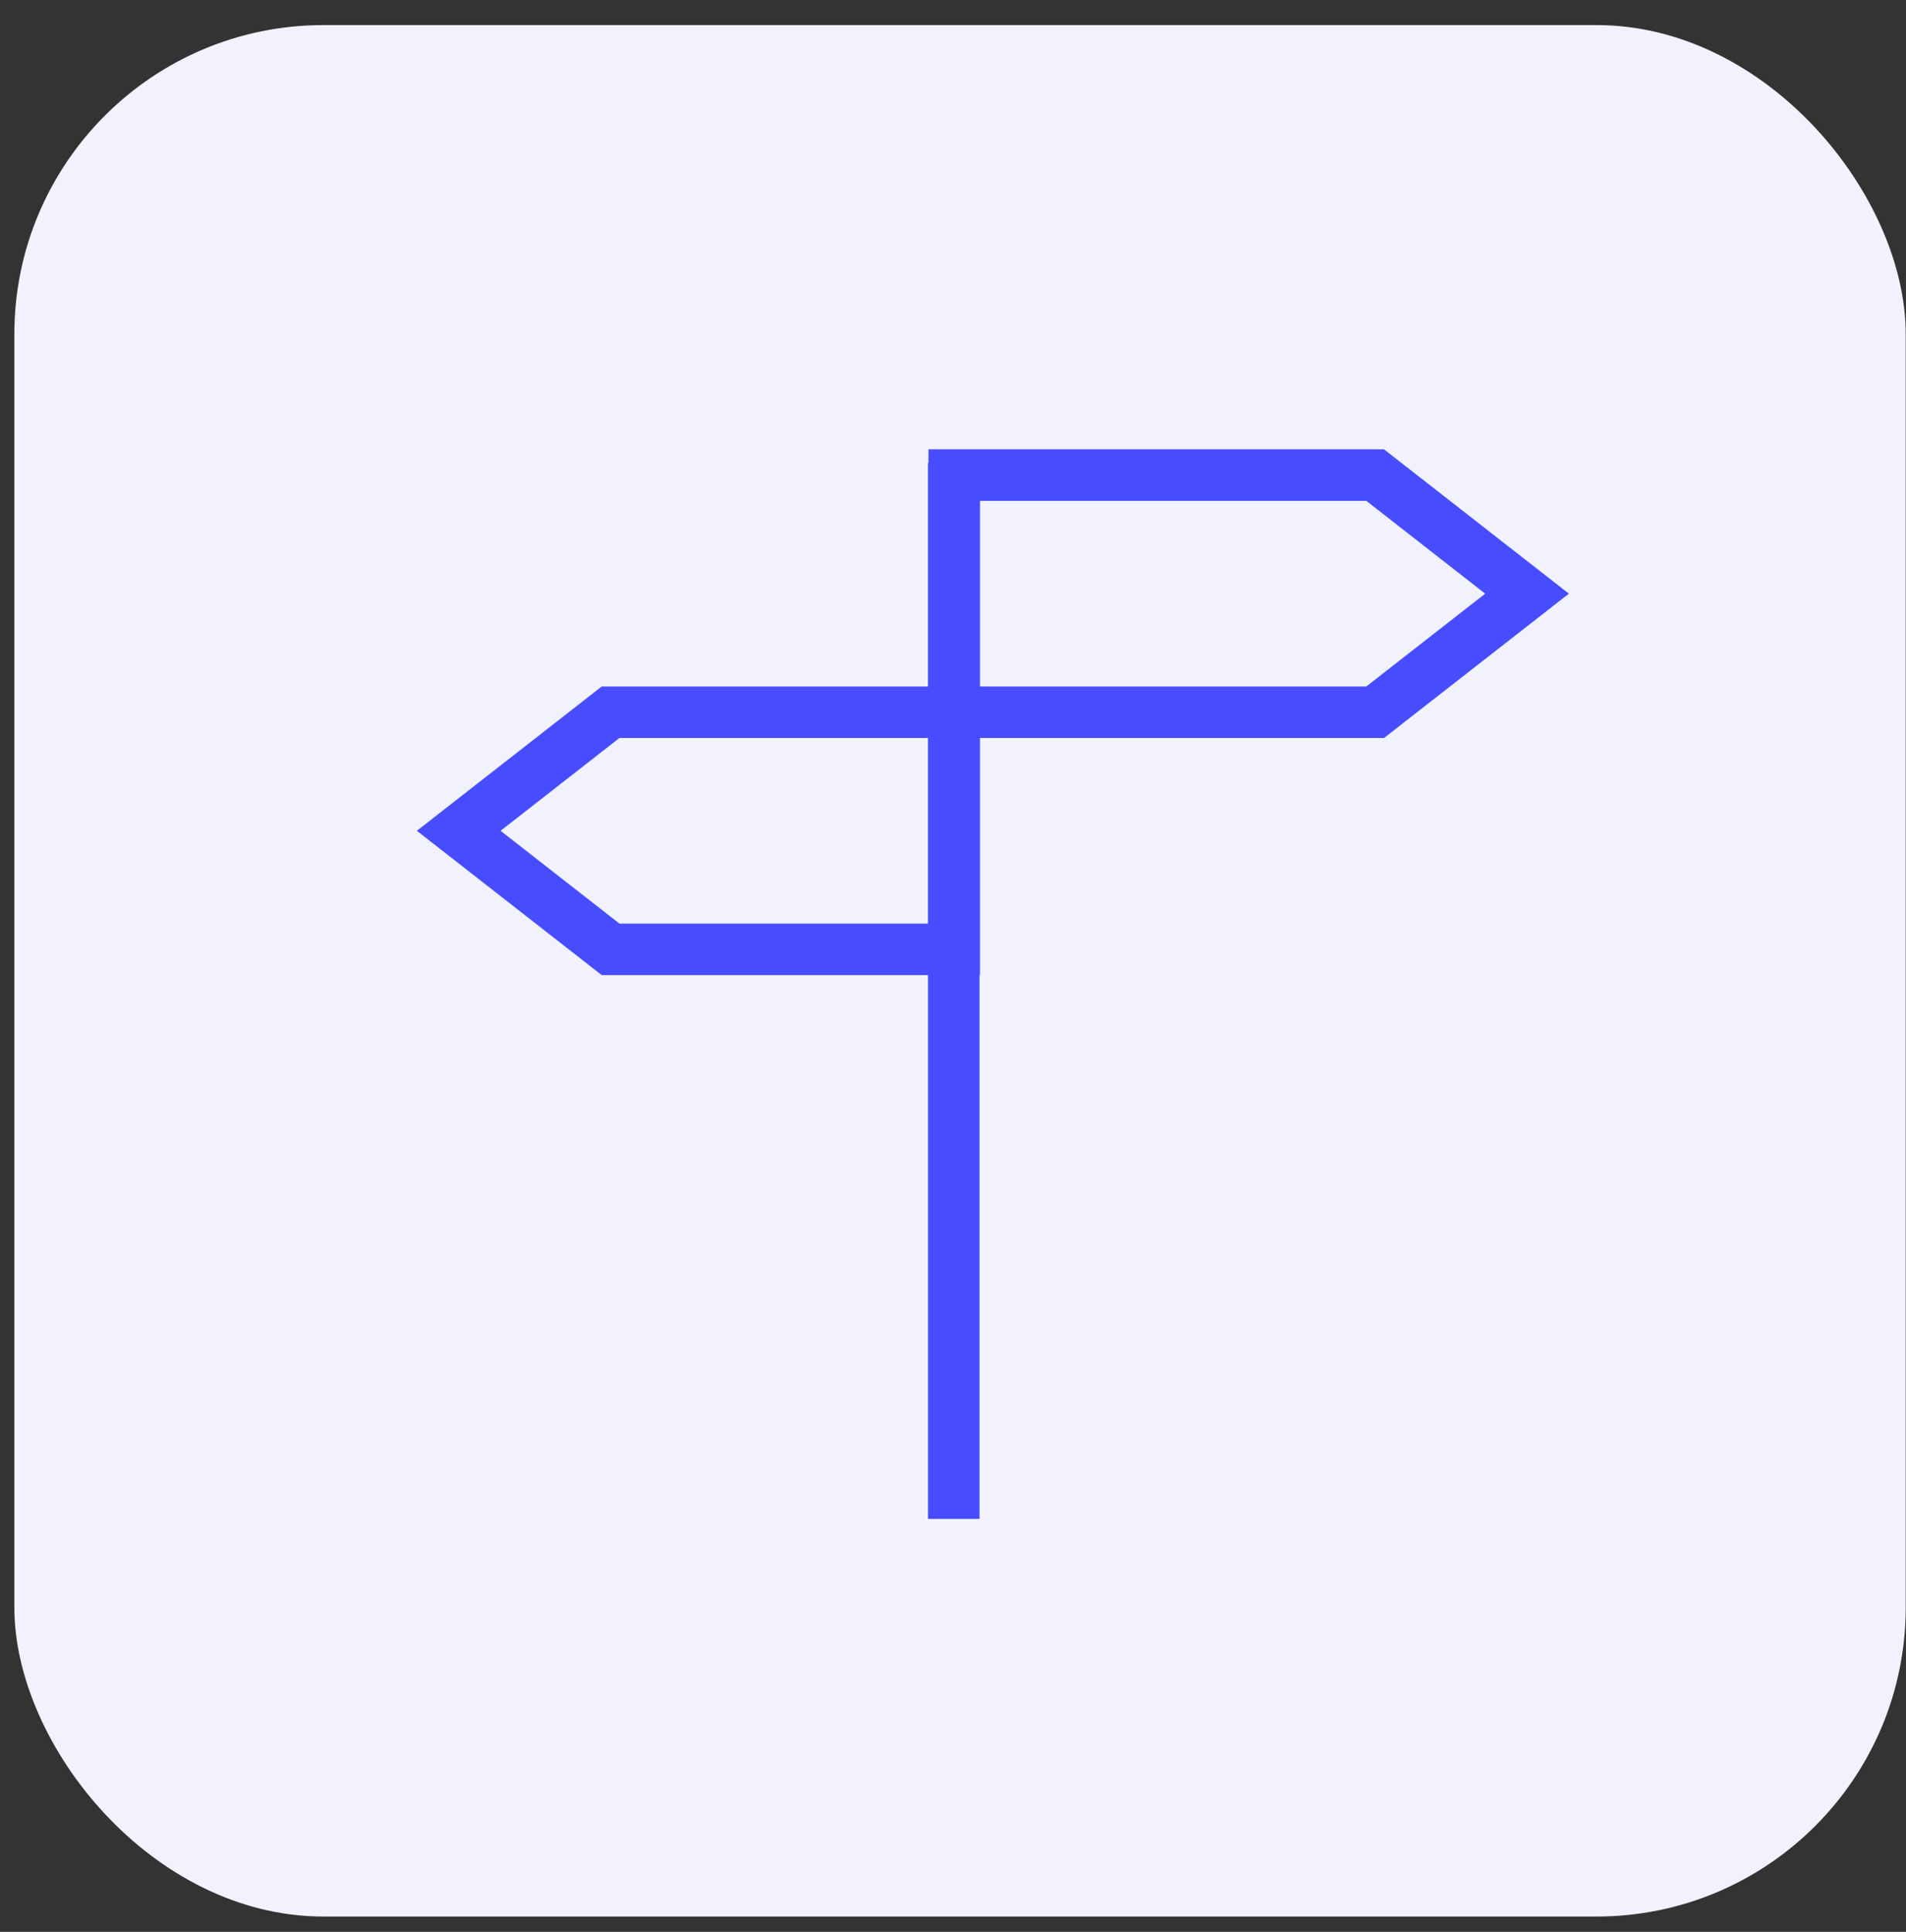 <svg width="74" height="75" viewBox="0 0 74 75" fill="none" xmlns="http://www.w3.org/2000/svg">
<rect x="0" y="0" width="74" height="75" fill="#333333" stroke="none"/>
<rect x="0.557" y="0.974" width="73.432" height="73.432" rx="12" fill="#F1F2FD"/>
<path d="M37.048 18.445H53.391L59.287 23.048L53.391 27.651H37.048V18.445Z" stroke="#474DFF" stroke-width="2"/>
<path d="M37.048 27.651H23.706L17.81 32.254L23.706 36.857H37.048V27.651Z" stroke="#474DFF" stroke-width="2"/>
<path d="M37.03 17.974L37.03 58.968" stroke="#474DFF" stroke-width="2"/>
</svg>

